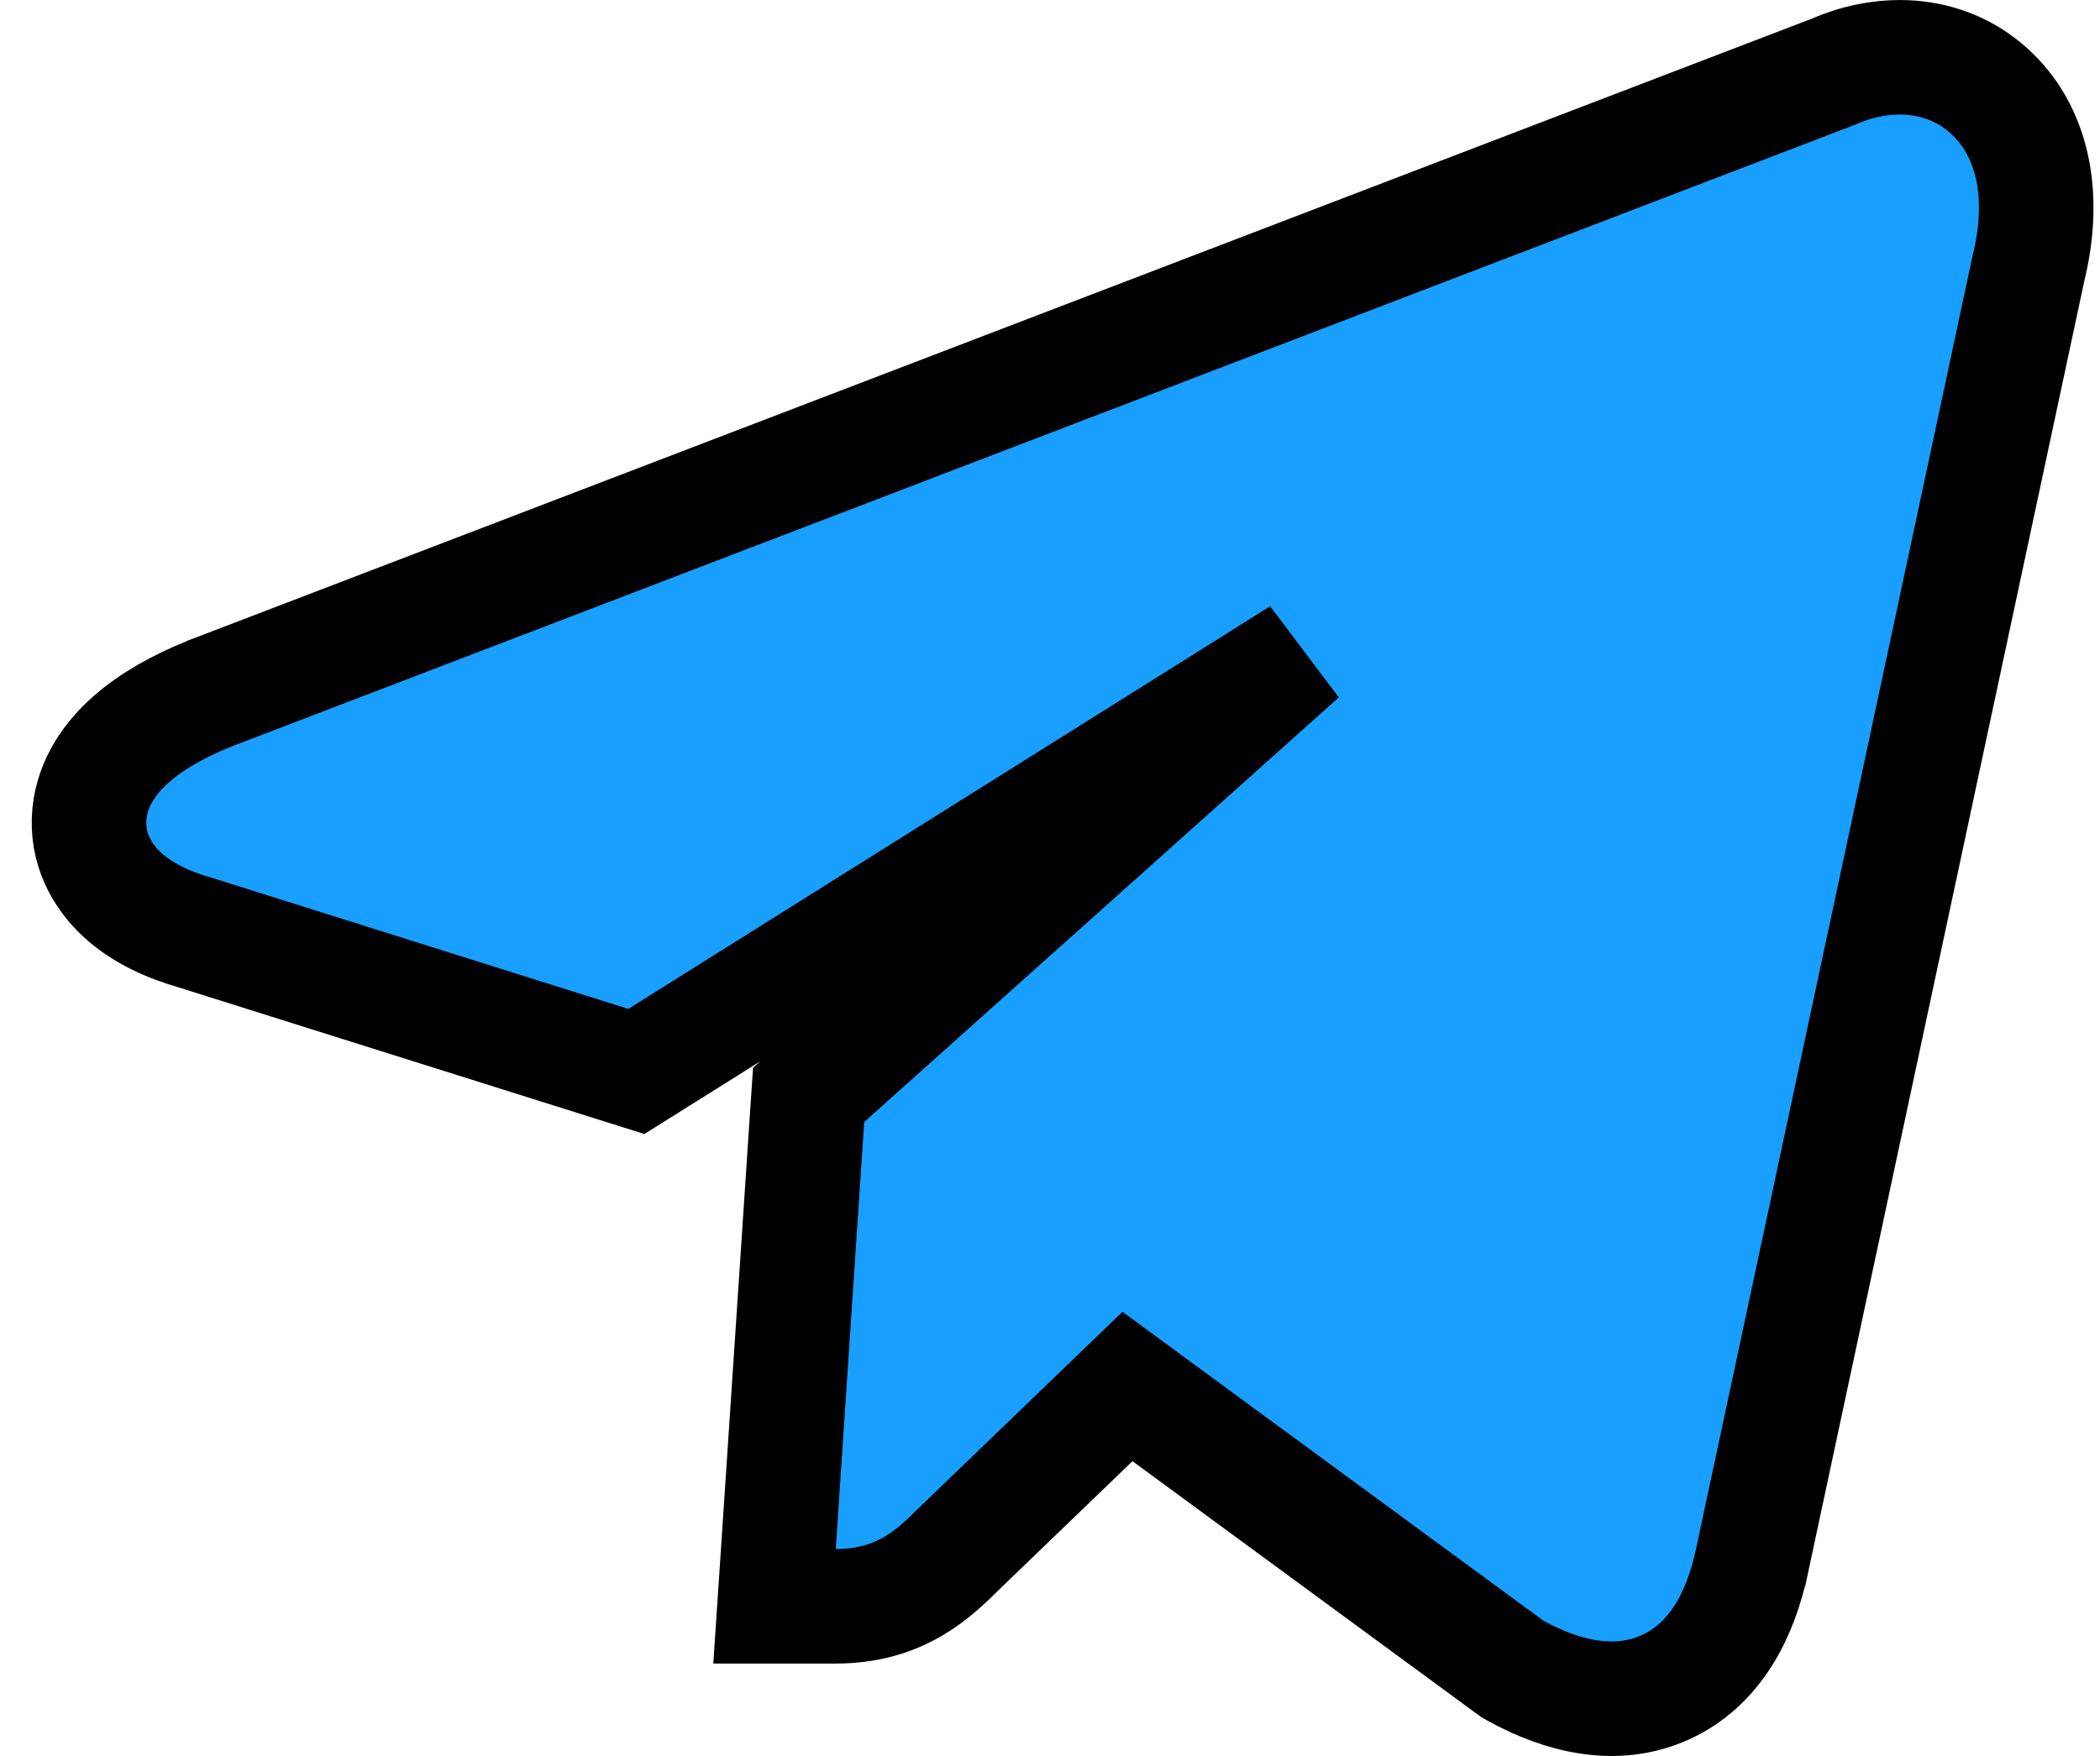<svg width="55" height="46" viewBox="0 0 55 46" fill="none" xmlns="http://www.w3.org/2000/svg">
<path d="M20.392 40.48L20.285 42.08H21.888C22.693 42.08 23.358 41.887 23.939 41.542C24.441 41.244 24.837 40.851 25.115 40.574C25.126 40.563 25.137 40.552 25.148 40.542L29.529 36.322L39.536 43.667L39.616 43.725L39.702 43.773C40.892 44.426 42.298 44.795 43.607 44.206C44.923 43.613 45.589 42.299 45.886 40.892C45.886 40.891 45.886 40.89 45.887 40.889L53.124 7.039C53.564 5.264 53.316 3.565 52.185 2.467C51.04 1.354 49.412 1.269 48.028 1.875L5.532 18.153L5.521 18.157L5.511 18.162C4.687 18.492 3.978 18.889 3.44 19.364C2.912 19.828 2.426 20.48 2.343 21.312C2.253 22.206 2.662 22.944 3.21 23.446C3.725 23.918 4.399 24.227 5.106 24.429L16.005 27.861L16.666 28.069L17.253 27.701L34.064 17.152L21.634 28.275L21.178 28.683L21.137 29.293L20.392 40.48Z" fill="#189FFF" stroke="black" stroke-width="3"/>
</svg>
